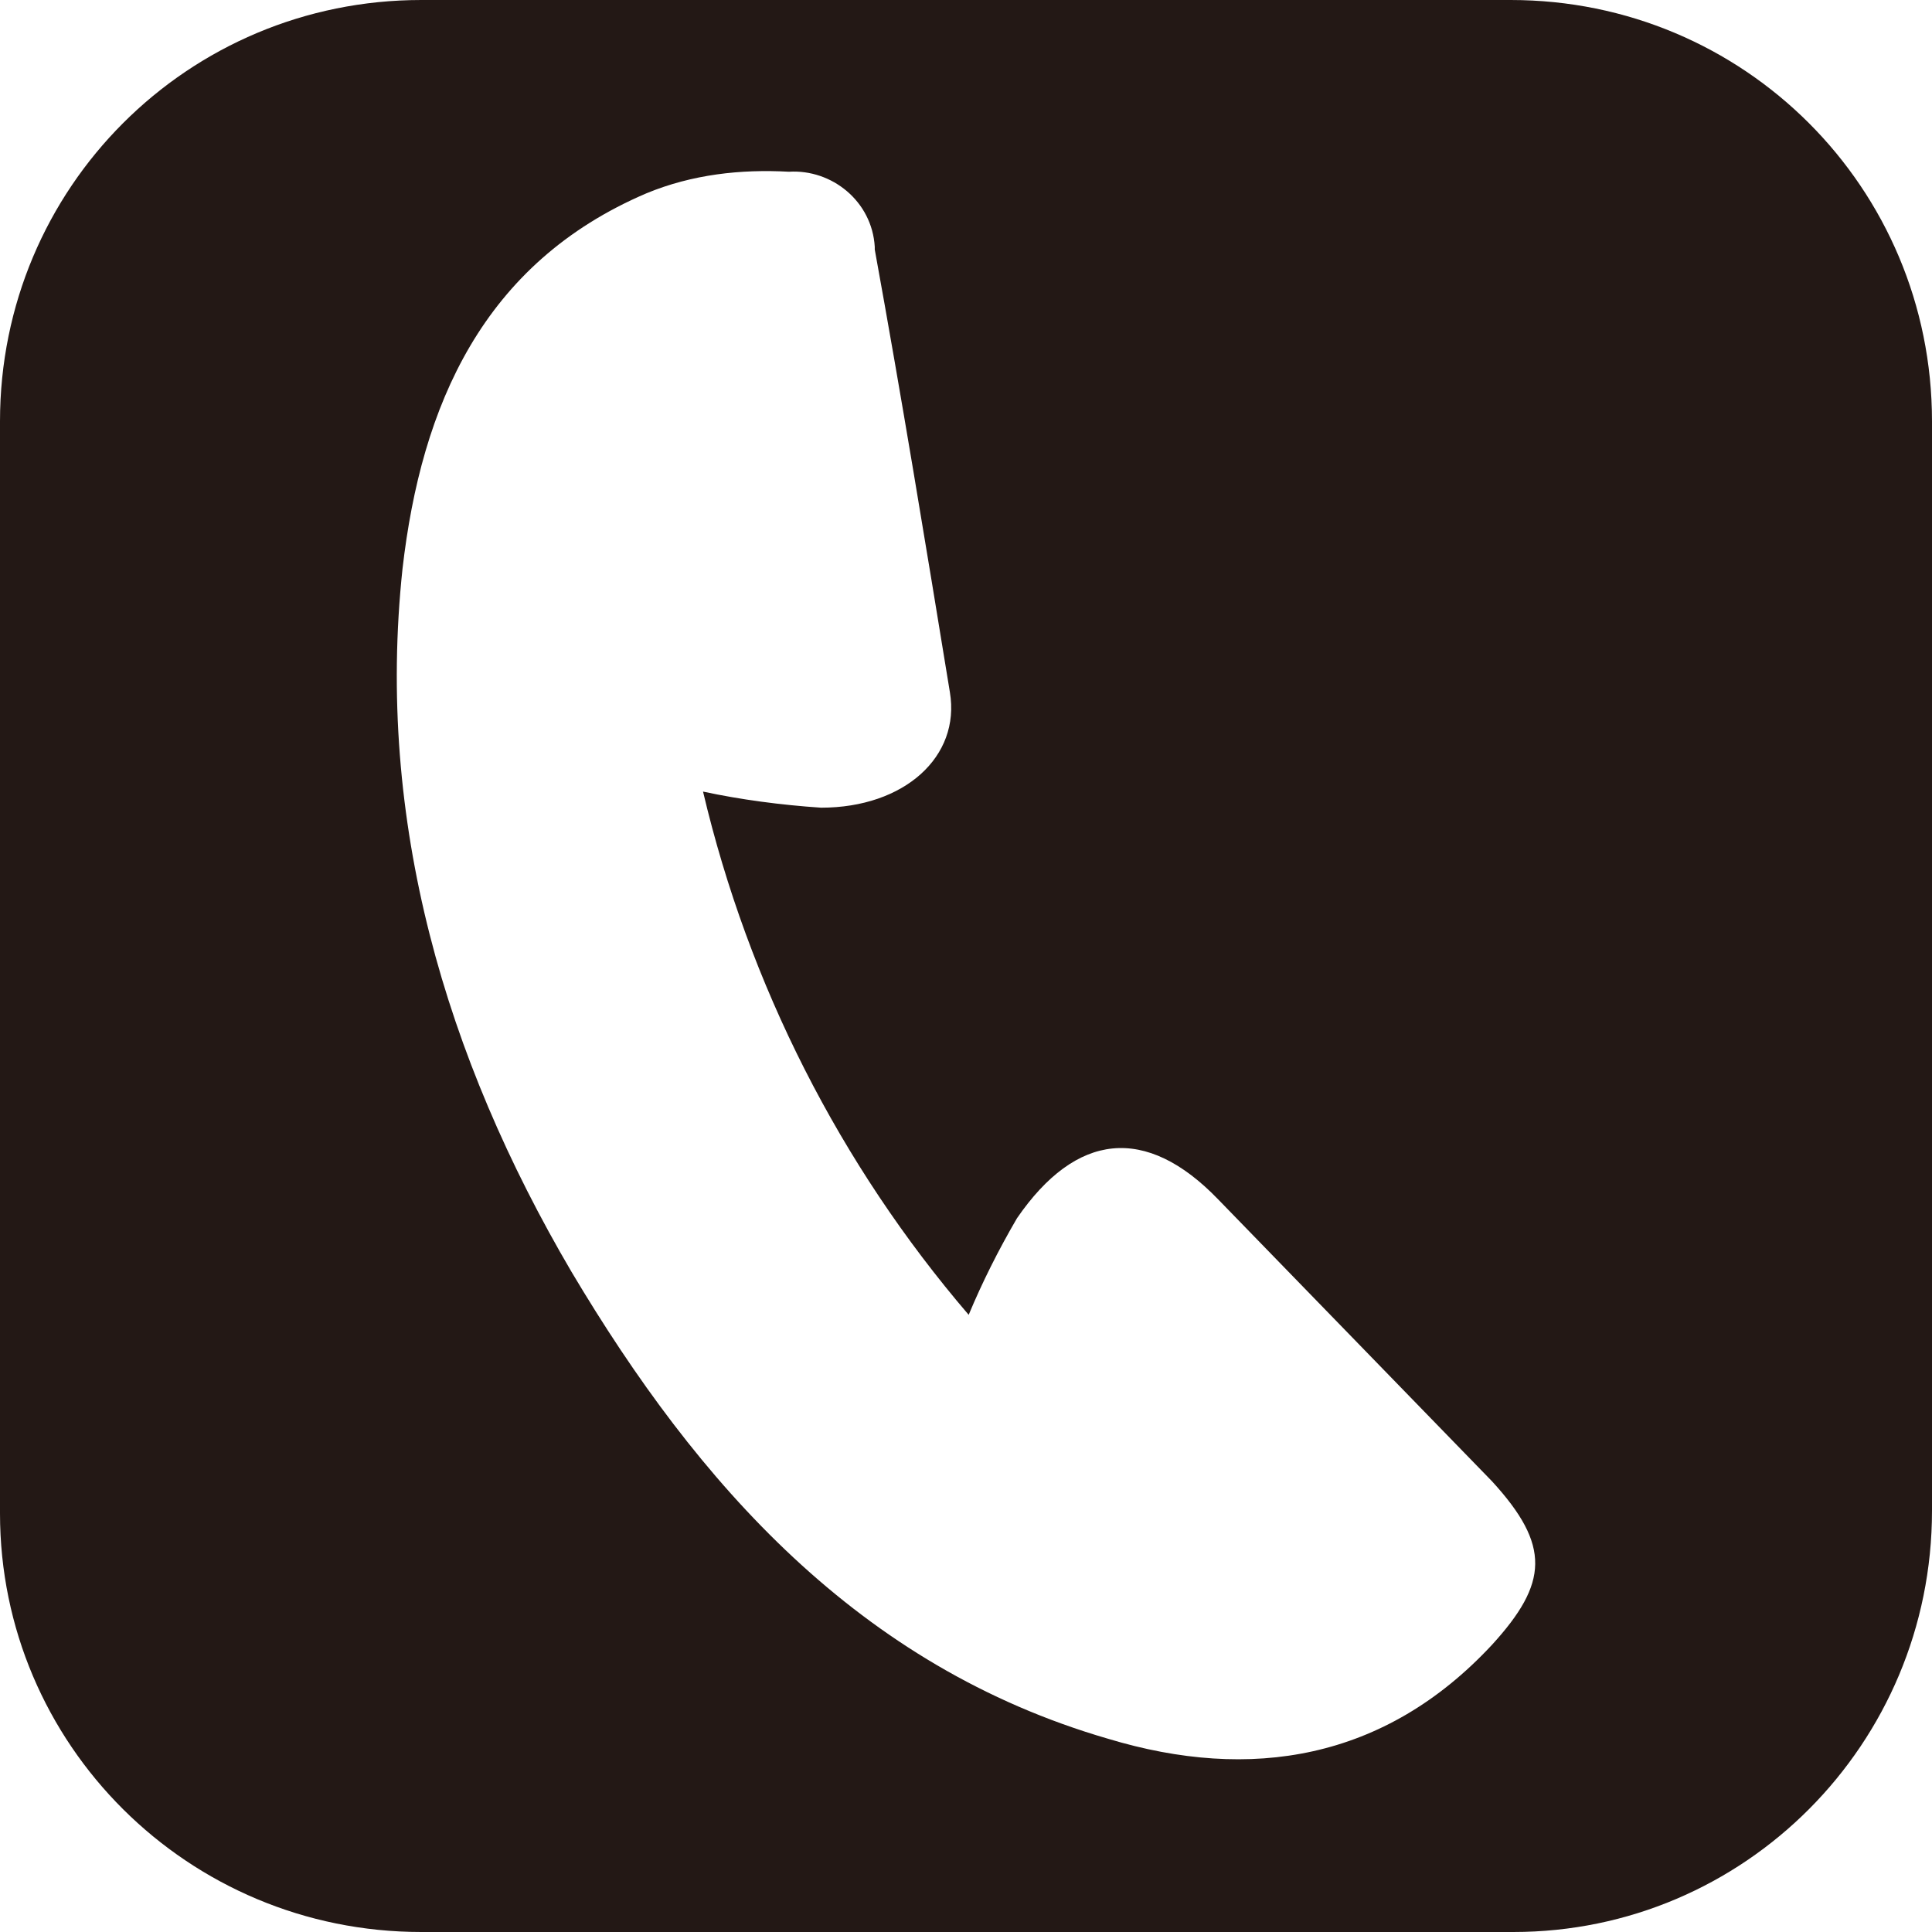 <svg xmlns="http://www.w3.org/2000/svg" viewBox="0 0 72 72"><path d="M56.3 0H15.7C7 0 0 7 0 15.7v40.7C0 65 7 72 15.7 72h40.7C65 72 72 65 72 56.3V15.7C72 7 65 0 56.3 0zm-.7 61.3c-4 4.3-9 5.1-14.3 3.5-9.3-2.7-15.3-9.5-20-17.4-4.7-8-7.3-16.8-6.3-26.2.7-6.1 3-11.4 9.1-14 1.7-.7 3.5-.9 5.3-.8 1.6-.1 3.1 1.1 3.2 2.8v.1c1 5.5 1.9 11 2.8 16.5.4 2.4-1.7 4.3-4.8 4.3-1.5-.1-3-.3-4.4-.6 1.7 7.2 5.1 13.9 9.9 19.5.5-1.2 1.1-2.4 1.8-3.6 2.2-3.2 4.8-3.5 7.5-.7l10.2 10.5c2.2 2.4 2.1 3.8 0 6.1z" fill="#231815"/></svg>
